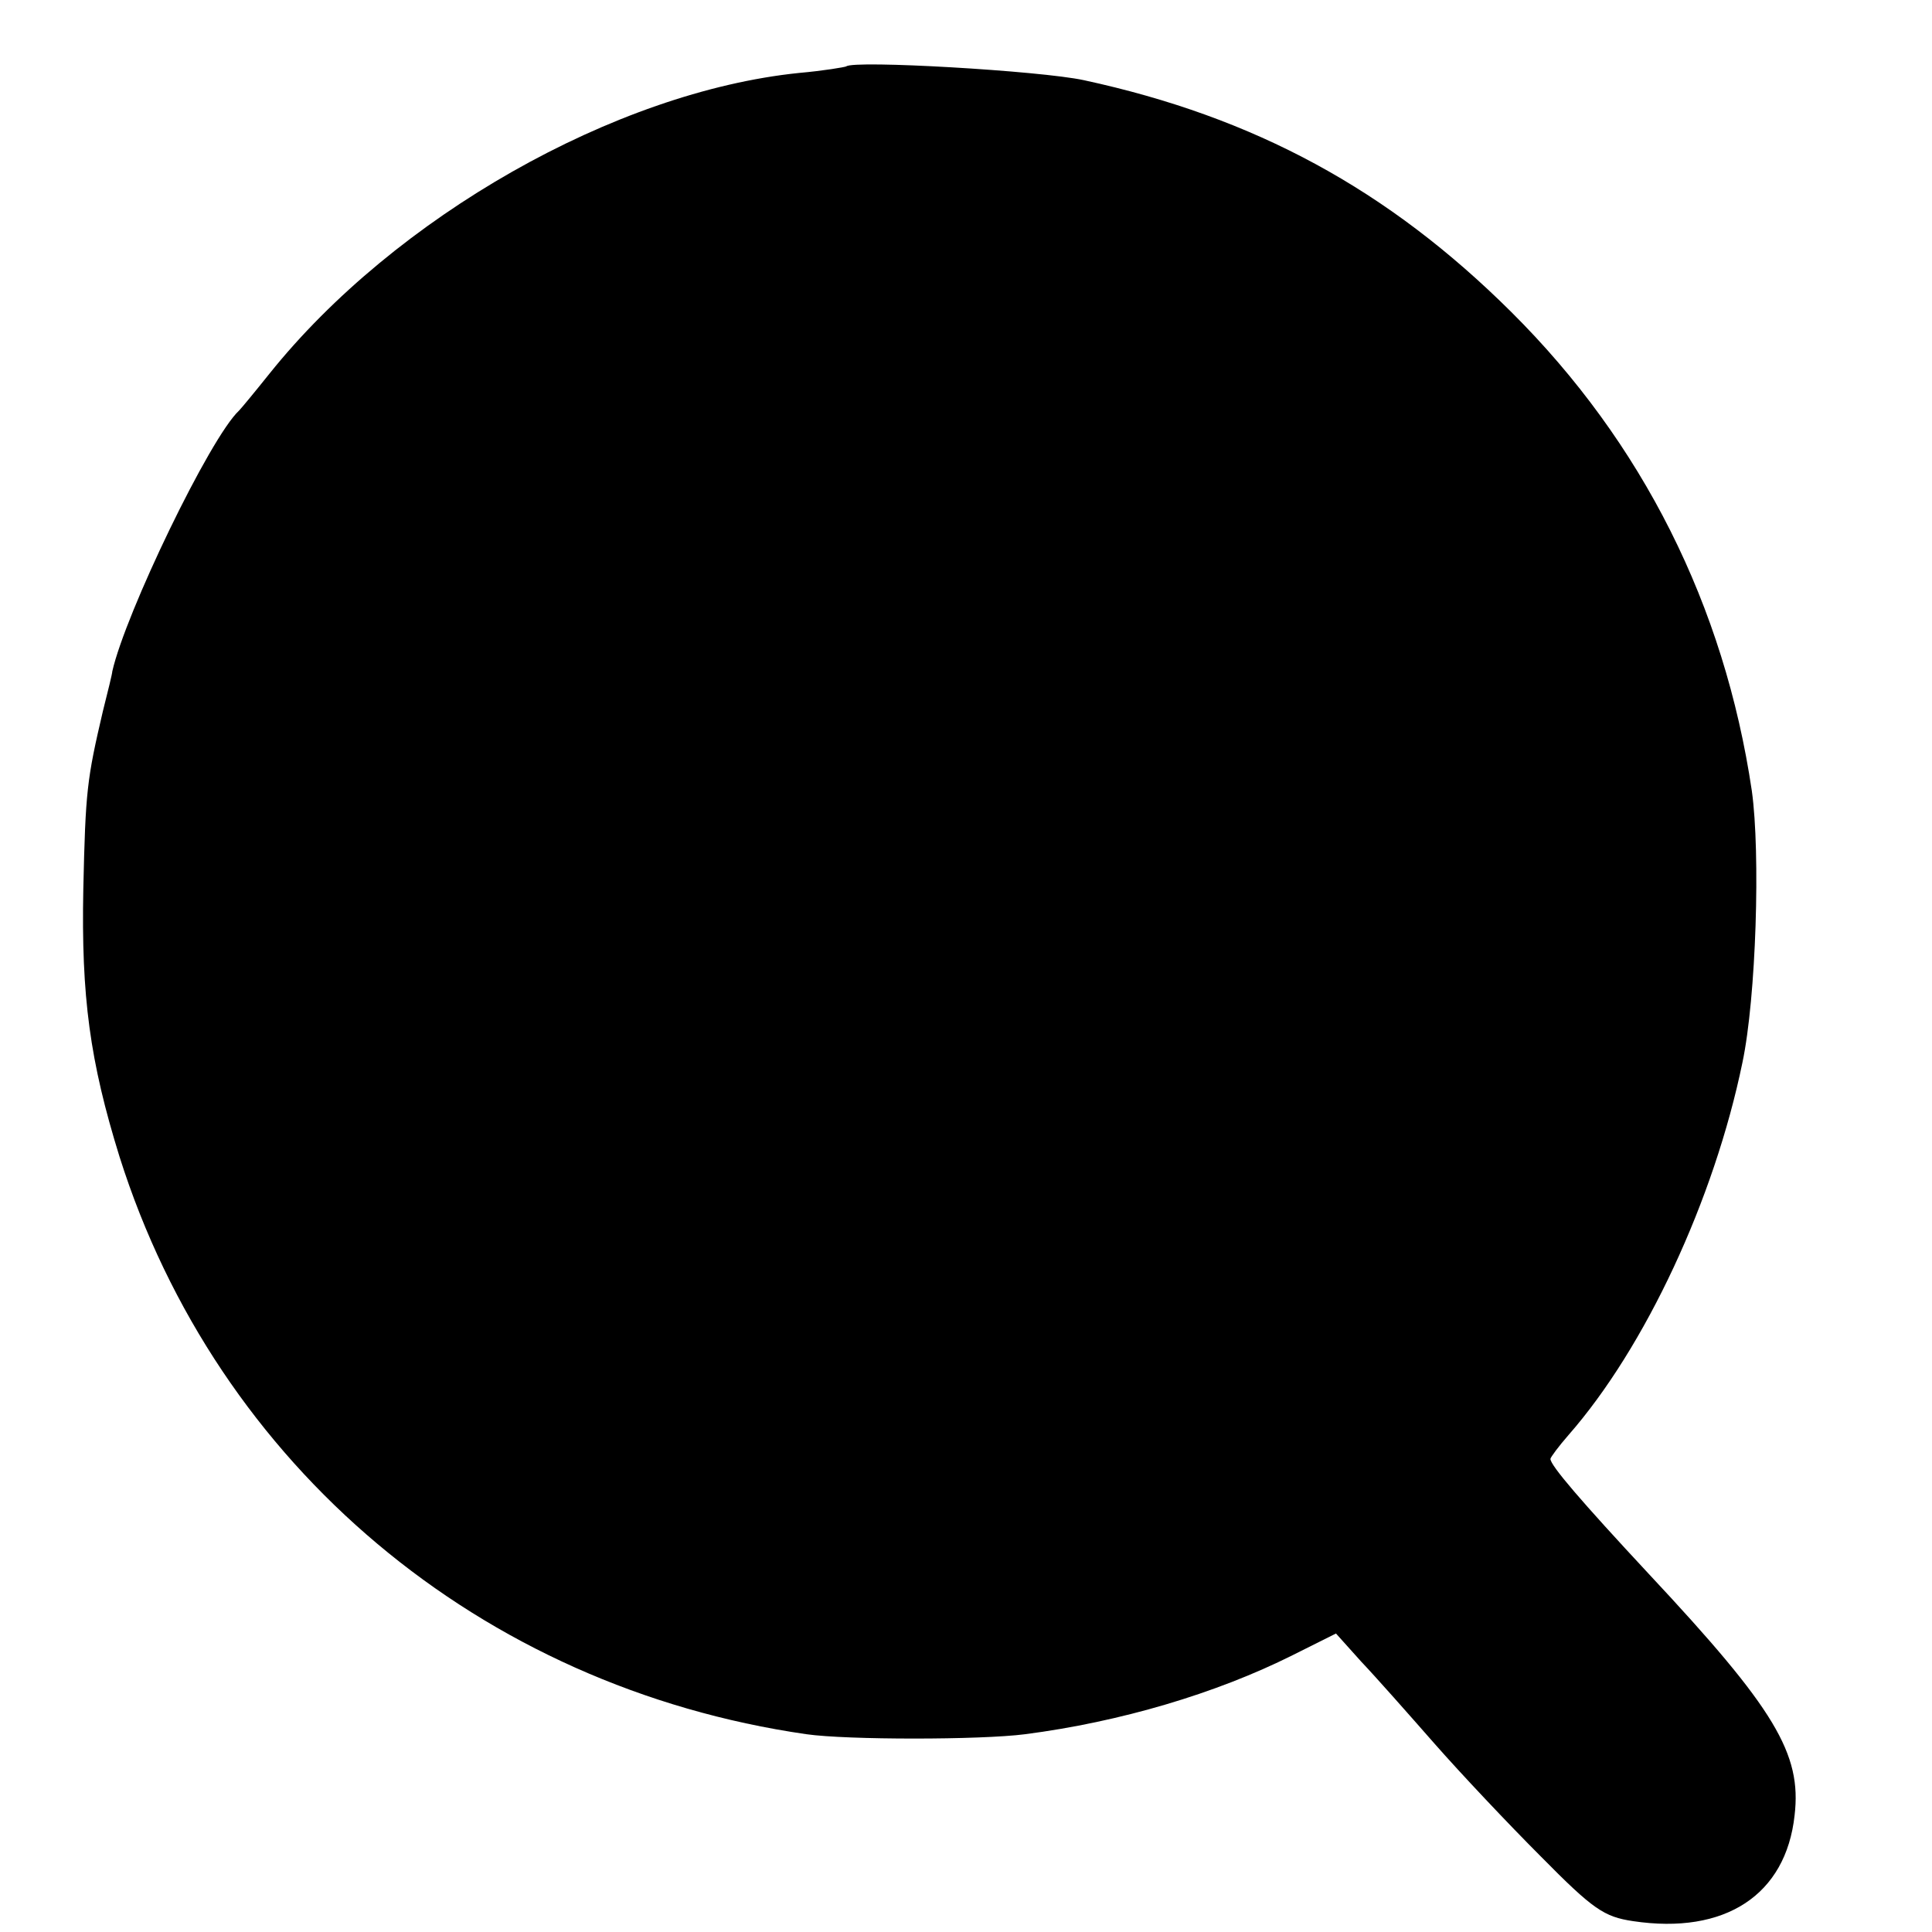 <?xml version="1.0" standalone="no"?>
<!DOCTYPE svg PUBLIC "-//W3C//DTD SVG 20010904//EN"
 "http://www.w3.org/TR/2001/REC-SVG-20010904/DTD/svg10.dtd">
<svg version="1.0" xmlns="http://www.w3.org/2000/svg"
 width="16pt" height="16pt" viewBox="0 0 16 16"
 preserveAspectRatio="xMidYMid meet">
<g transform="translate(0,16) scale(0.006,-0.006)"
fill="#000000" stroke="none">
<path d="M1168 2575 c-2 -1 -31 -6 -65 -9 -254 -26 -558 -199 -731 -415 -20
-25 -39 -48 -42 -51 -40 -37 -157 -280 -175 -360 0 -3 -6 -27 -13 -55 -22 -94
-24 -110 -27 -245 -3 -149 9 -238 50 -370 135 -427 498 -732 948 -797 56 -8
240 -8 302 0 131 17 263 56 369 109 l60 30 35 -39 c20 -21 65 -72 101 -113 36
-41 102 -111 147 -156 72 -73 87 -83 127 -89 127 -19 211 36 223 146 10 85
-27 147 -201 333 -94 101 -136 150 -136 159 0 2 11 17 25 33 106 121 201 325
240 514 19 90 25 289 13 375 -38 256 -151 481 -332 661 -170 169 -354 269
-590 320 -60 13 -318 28 -328 19z"/>
</g>
</svg>
